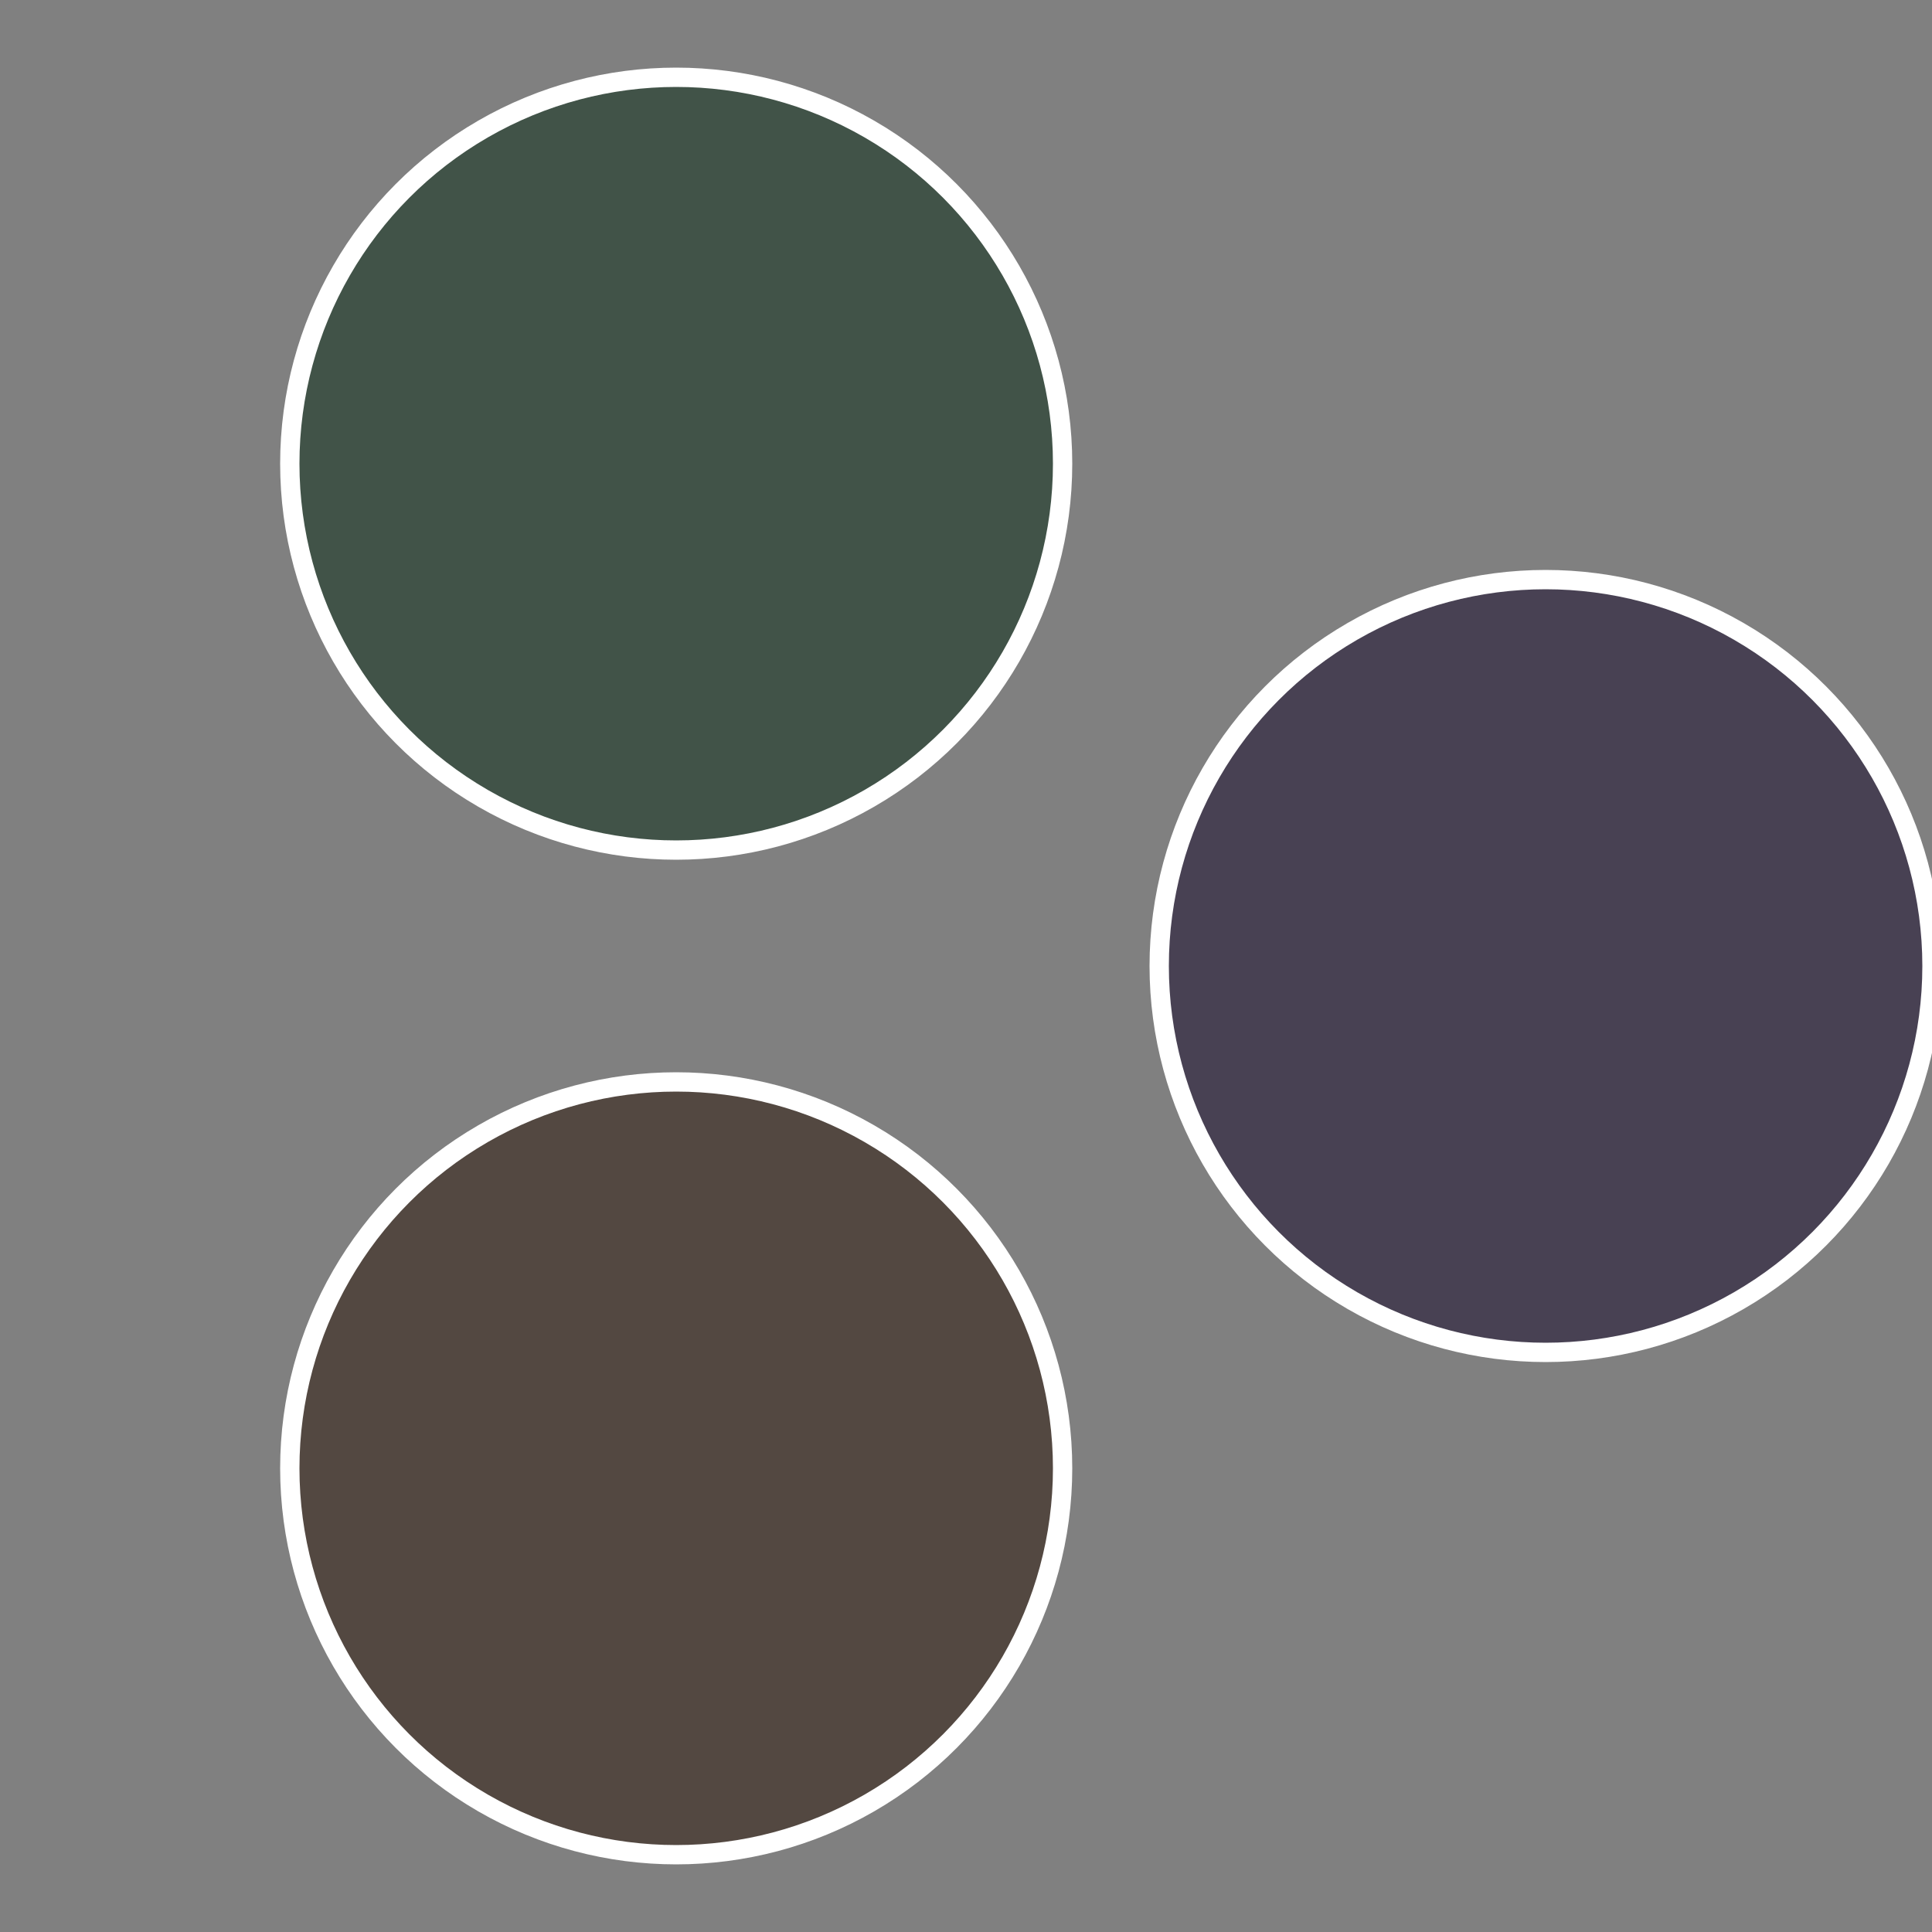 <?xml version="1.0" standalone="no"?>
<svg width="500" height="500" viewBox="-1 -1 2 2" xmlns="http://www.w3.org/2000/svg">
 
                <rect x="-1" y="-1" width="2" height="2" fill="#808080" stroke="none"/>
 
                <circle cx="0.6" cy="0" r="0.4" fill="#484153" stroke="#fff" stroke-width="1%" />
             
                <circle cx="-0.3" cy="0.52" r="0.4" fill="#534841" stroke="#fff" stroke-width="1%" />
             
                <circle cx="-0.3" cy="-0.52" r="0.4" fill="#415348" stroke="#fff" stroke-width="1%" />
            </svg>
